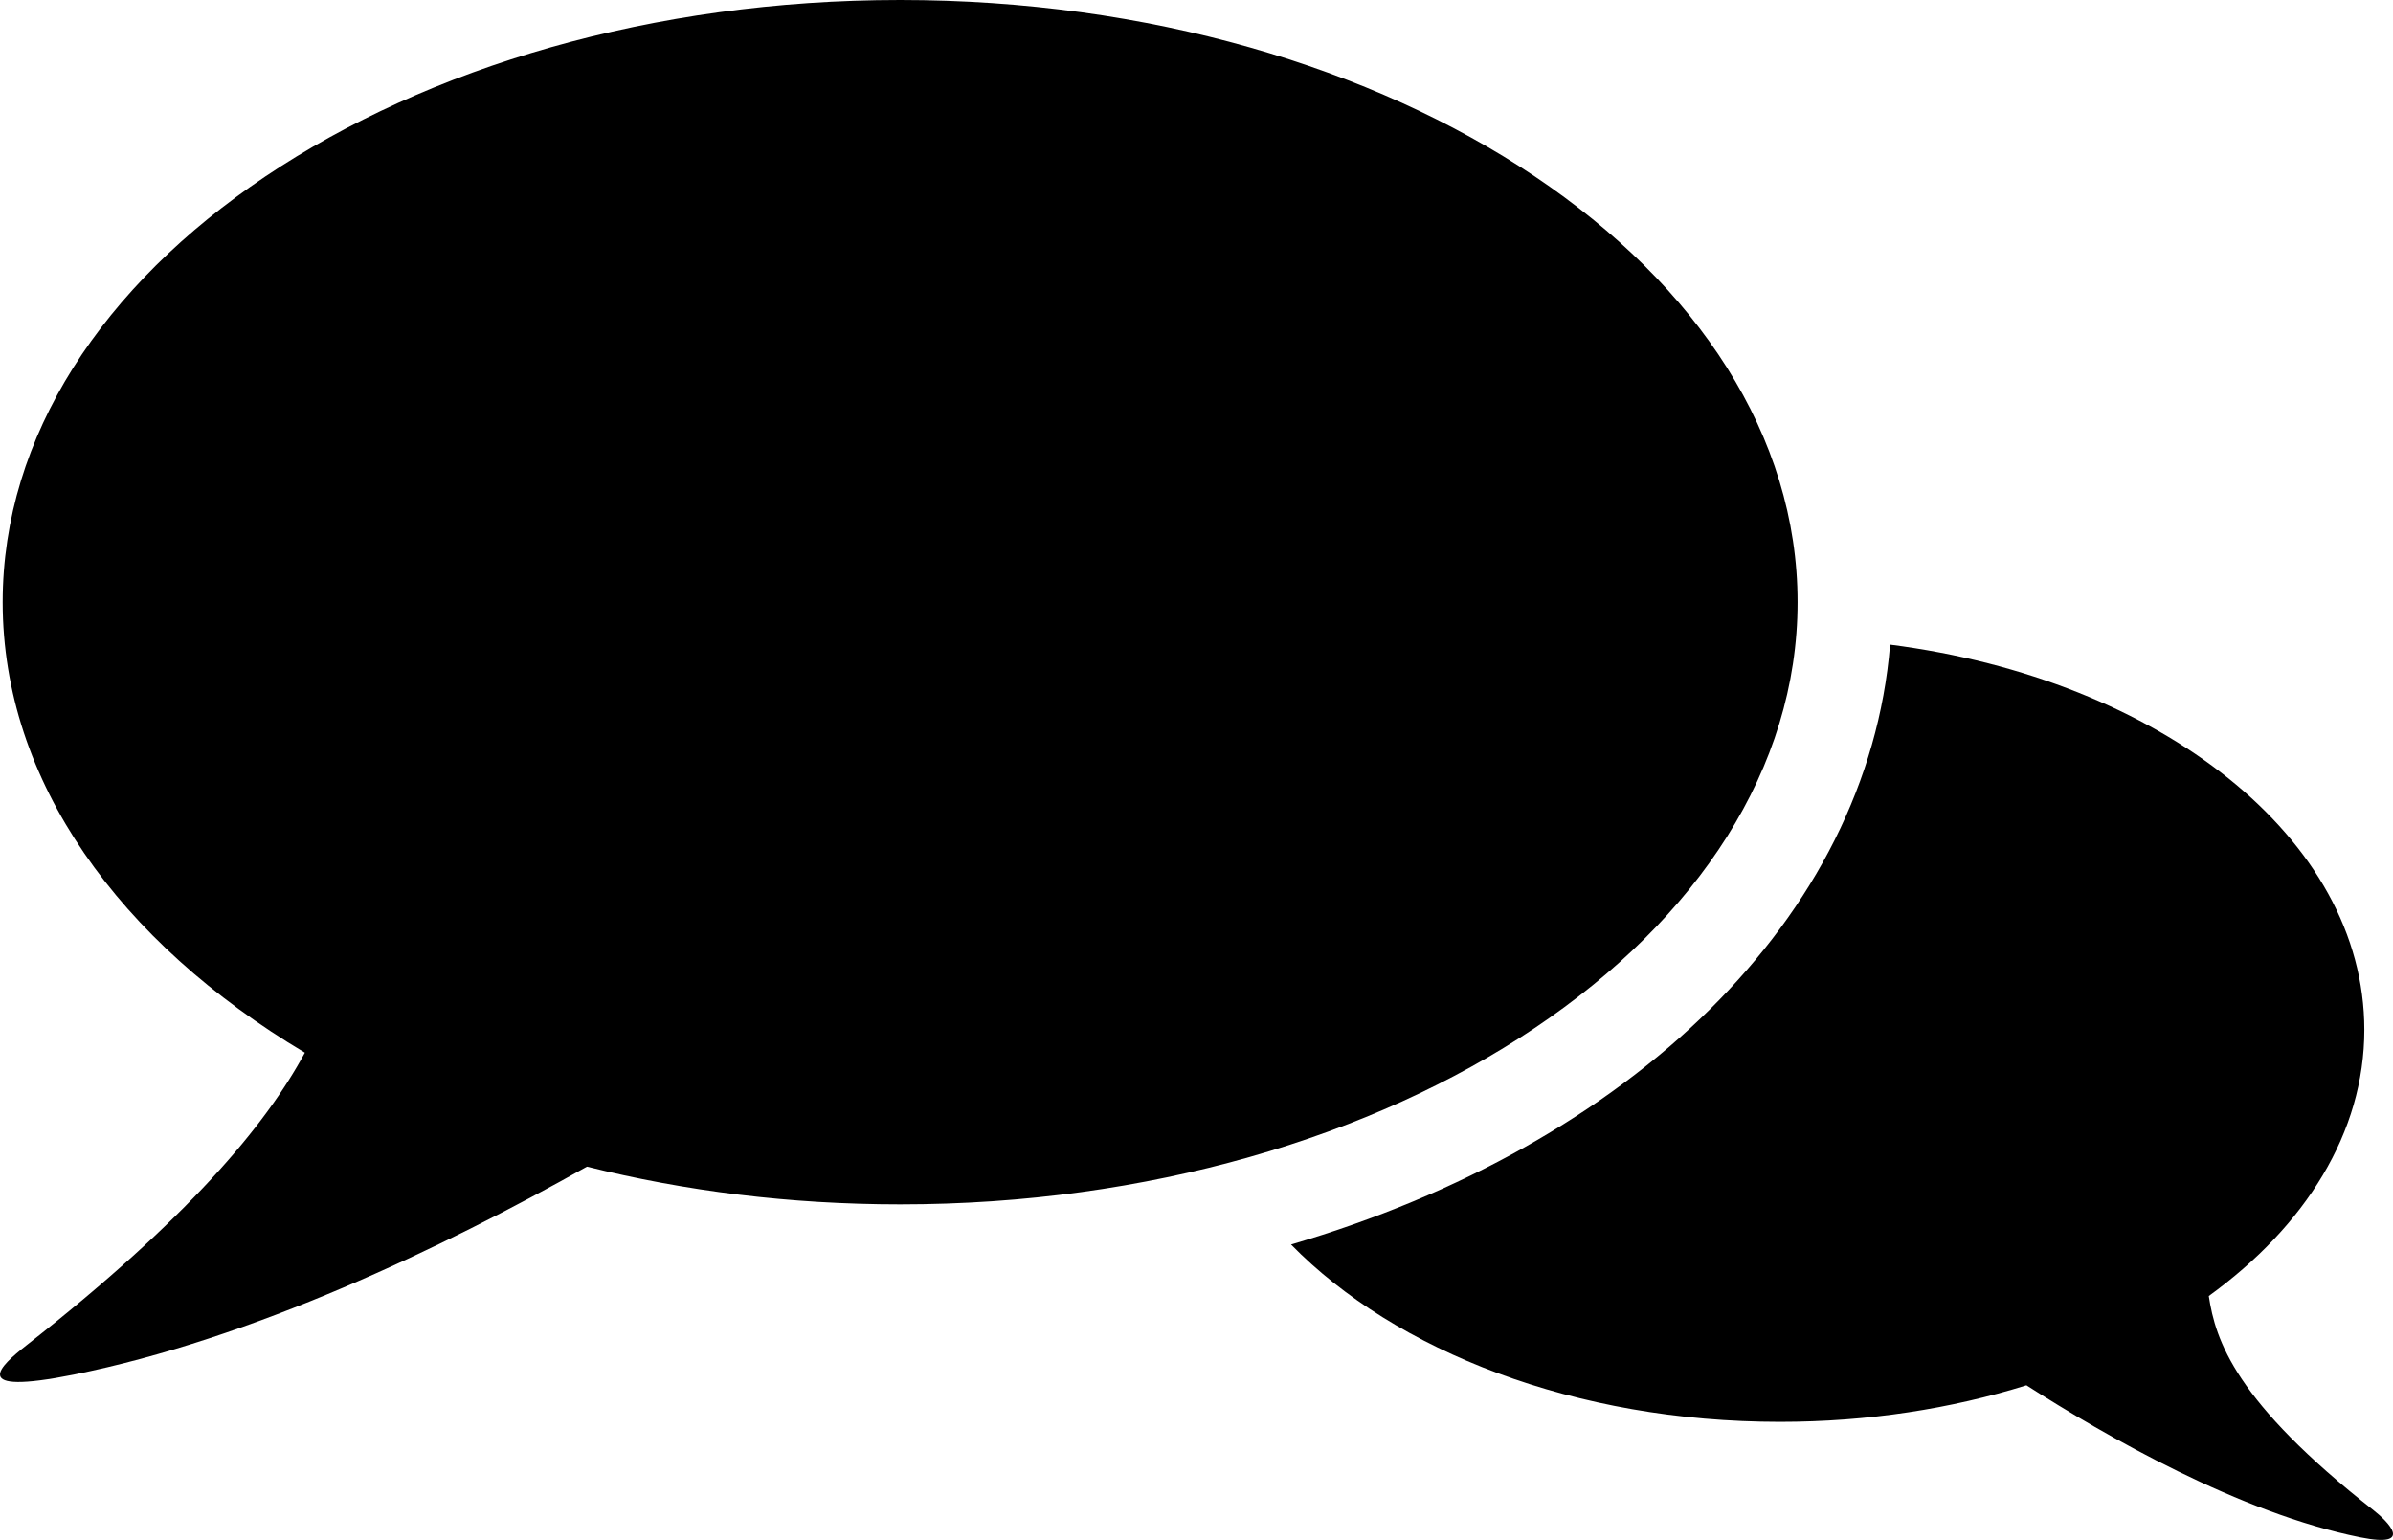 <?xml version="1.0"?><svg width="100" height="64.356" xmlns="http://www.w3.org/2000/svg">
 <title>contact_us</title>
 <g>
  <title>Layer 1</title>
  <g id="svg_1">
   <path fill="#000000" id="svg_2" d="m37.615,0c-20.712,0 -37.503,11.264 -37.503,25.166c0,7.494 4.885,14.218 12.628,18.828c-1.648,3.054 -4.905,6.951 -11.64,12.234c-1.1,0.862 -2.474,2.11 1.974,1.221c7.448,-1.49 15.396,-5.288 21.455,-8.693c4.075,1.019 8.482,1.577 13.087,1.577c20.711,0 37.502,-11.264 37.502,-25.166s-16.792,-25.167 -37.503,-25.167z"/>
   <path fill="#000000" id="svg_3" d="m99.19,63.119c-5.781,-4.534 -6.606,-7.095 -6.888,-8.956c4.033,-2.922 6.5,-6.831 6.5,-11.128c0,-7.997 -8.532,-14.648 -19.818,-16.094c-0.935,11.439 -10.864,20.912 -25.033,25.069c4.363,4.463 11.882,7.412 20.431,7.412c3.681,0 7.168,-0.55 10.299,-1.528c3.297,2.113 8.938,5.353 13.957,6.355c2.297,0.46 1.12,-0.685 0.552,-1.13z"/>
  </g>
 </g>
</svg>